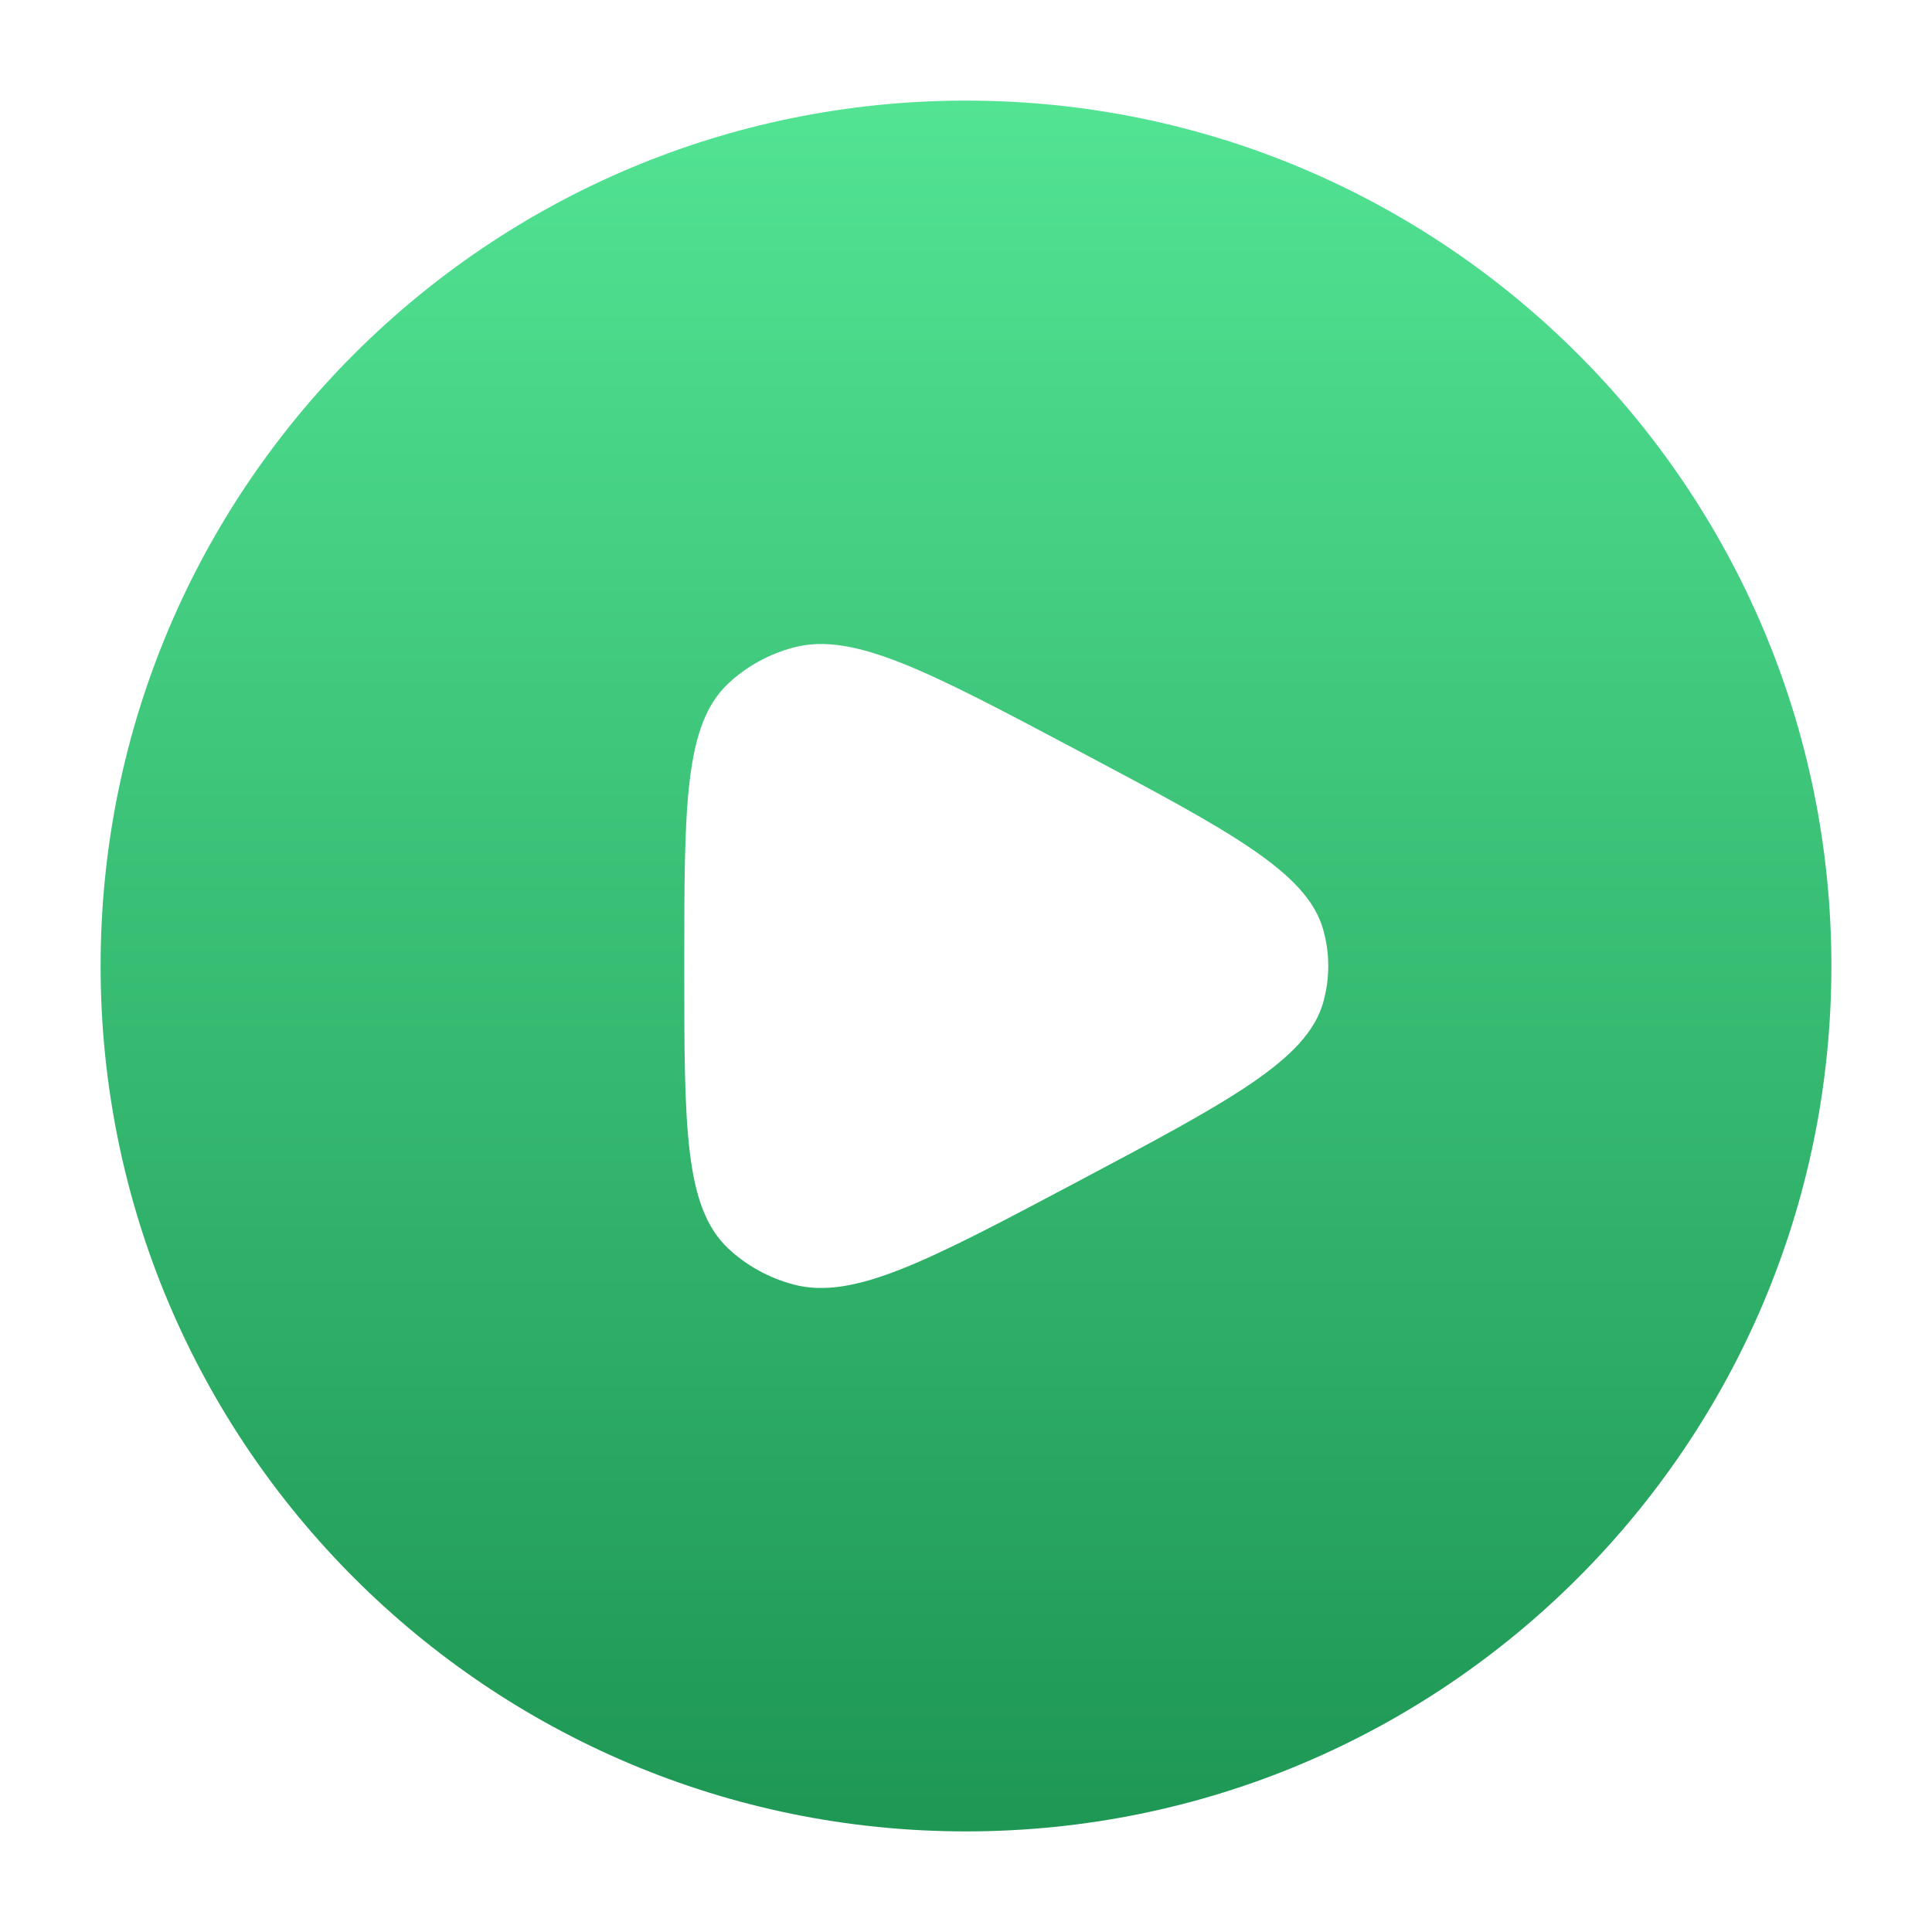 <svg width="40" height="40" viewBox="0 0 40 40" fill="none" xmlns="http://www.w3.org/2000/svg">
<path fill-rule="evenodd" clip-rule="evenodd" d="M20 2.083C10.105 2.083 2.083 10.105 2.083 20C2.083 29.895 10.105 37.917 20 37.917C29.895 37.917 37.917 29.895 37.917 20C37.917 10.105 29.895 2.083 20 2.083ZM22.287 24.477C25.468 22.789 27.059 21.946 27.396 20.752C27.535 20.259 27.535 19.741 27.396 19.248C27.059 18.054 25.468 17.211 22.287 15.524C19.21 13.893 17.672 13.077 16.433 13.405C15.921 13.54 15.454 13.798 15.077 14.152C14.167 15.01 14.167 16.673 14.167 20C14.167 23.327 14.167 24.99 15.077 25.848C15.454 26.202 15.921 26.46 16.433 26.595C17.672 26.923 19.21 26.108 22.287 24.477Z" fill="url(#paint0_linear_5466_746)"/>
<defs>
<linearGradient id="paint0_linear_5466_746" x1="20" y1="2.083" x2="20" y2="37.917" gradientUnits="userSpaceOnUse">
<stop stop-color="#52E393"/>
<stop offset="1" stop-color="#1E9754"/>
</linearGradient>
</defs>
</svg>

